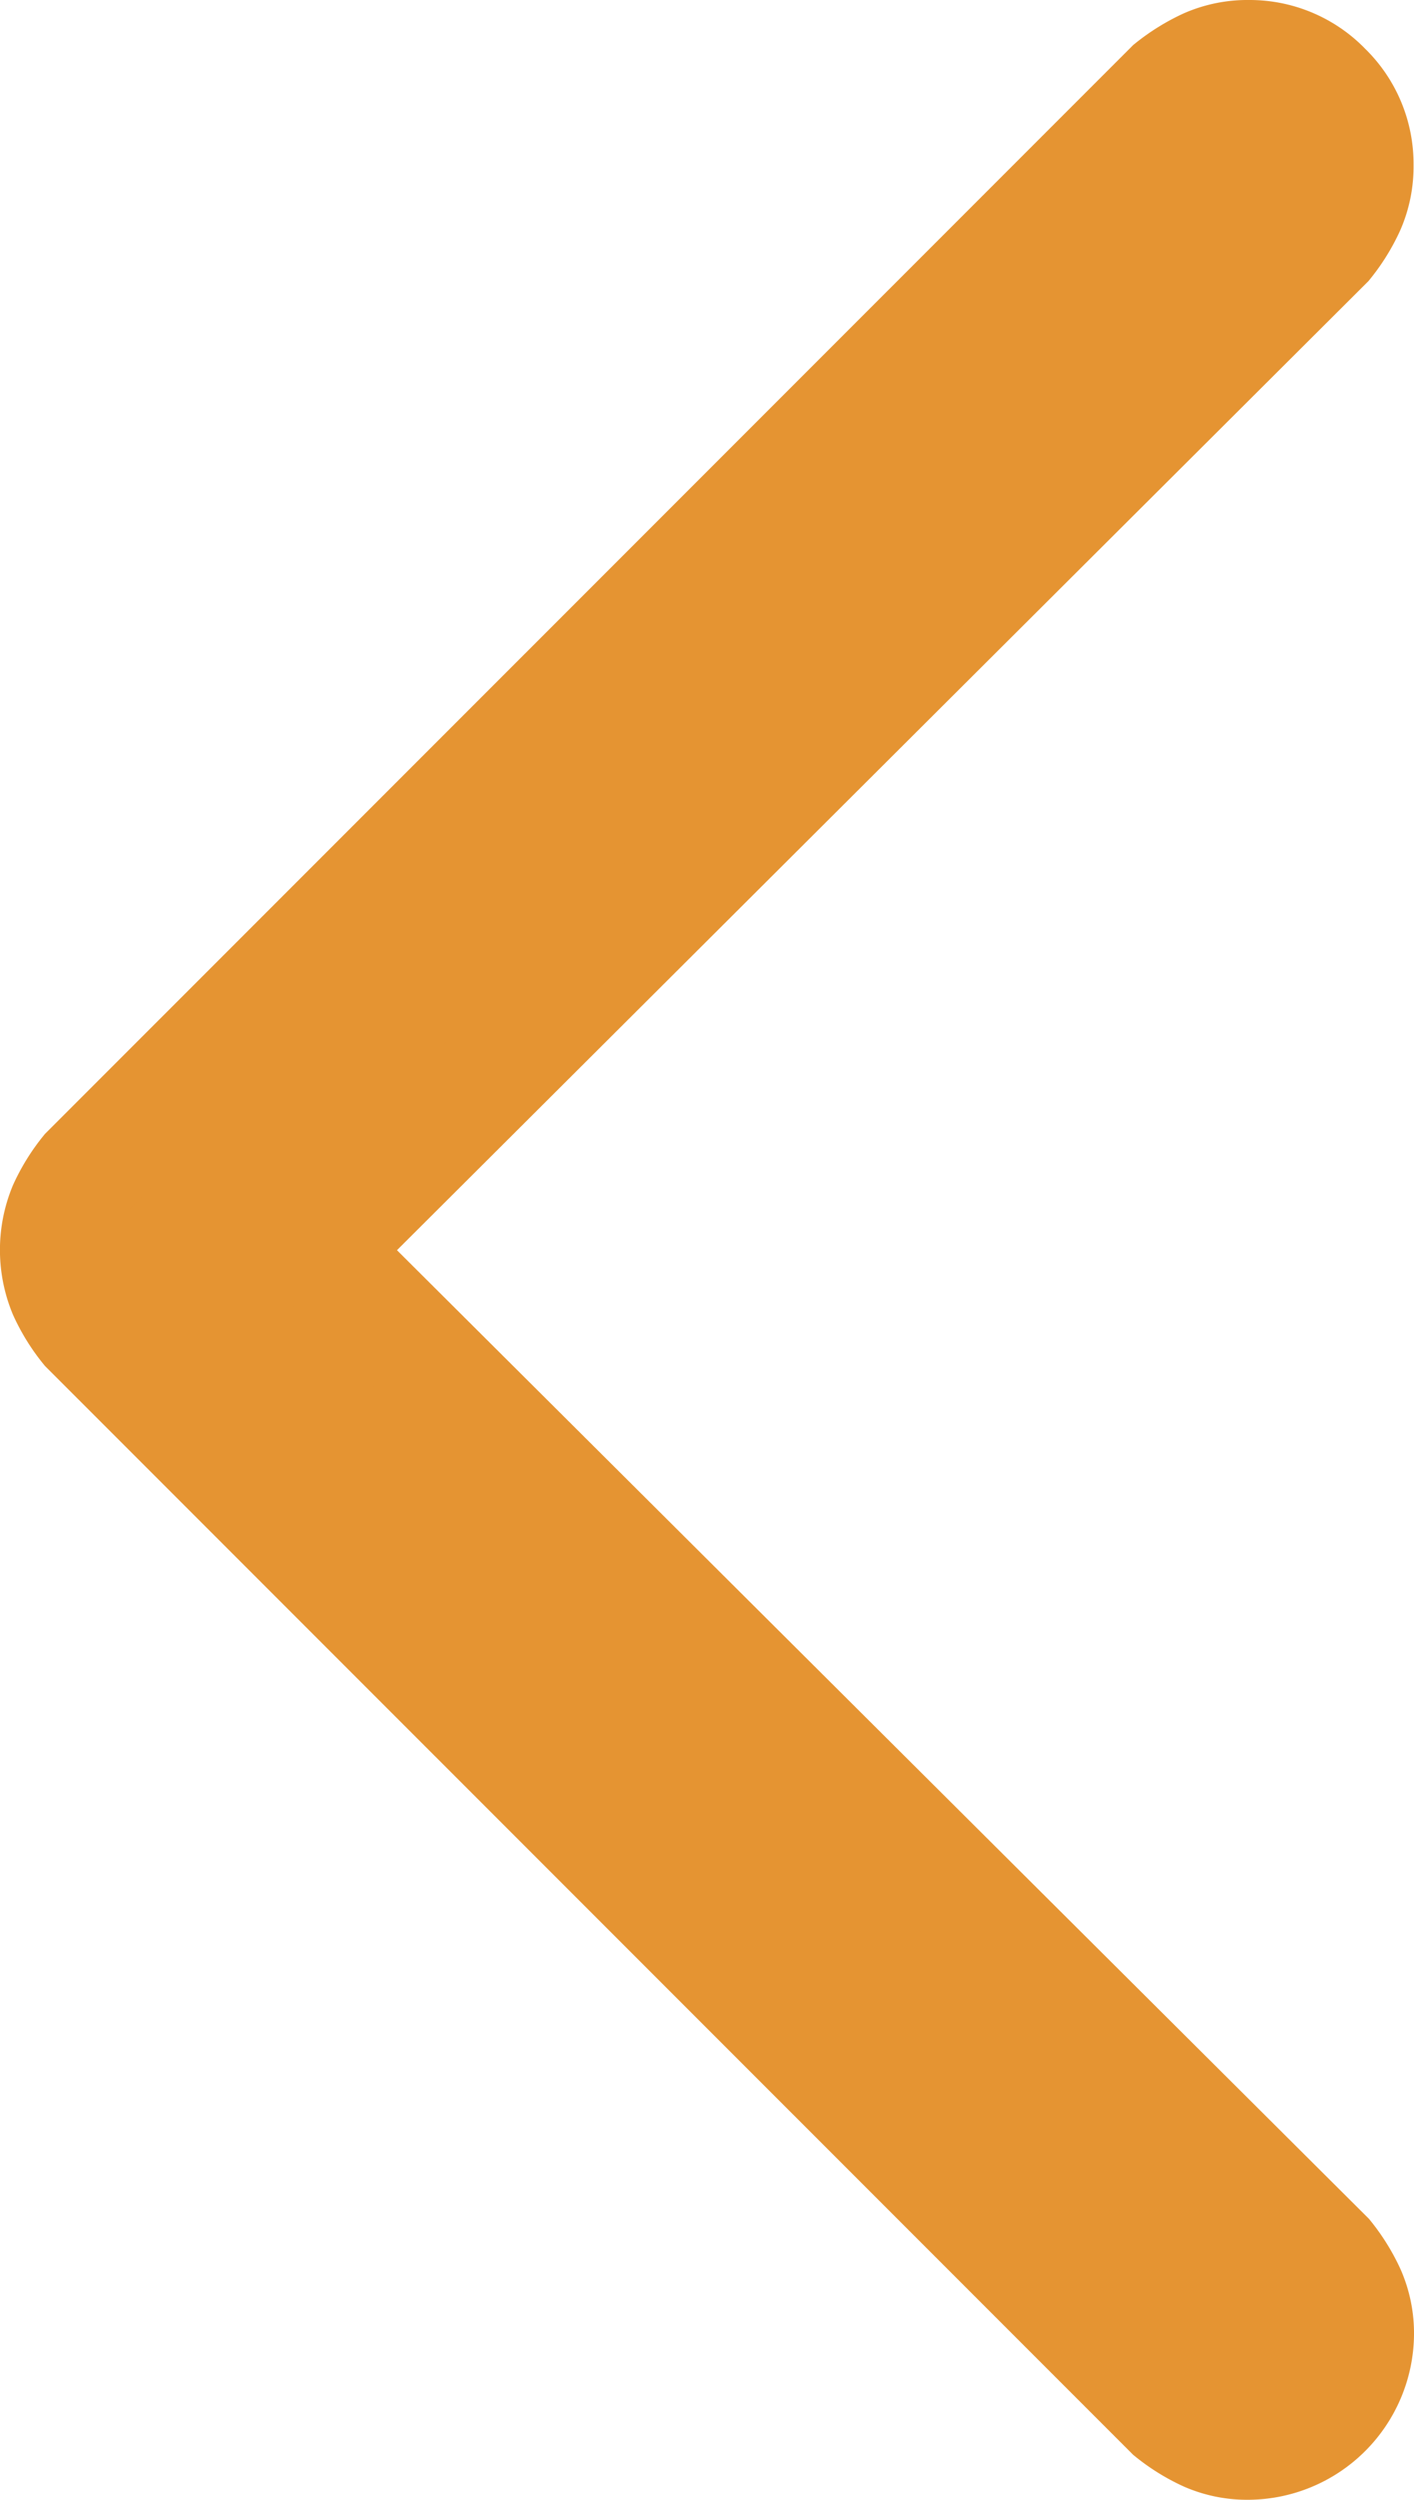 <svg xmlns="http://www.w3.org/2000/svg" width="12.504" height="22.091" viewBox="0 0 12.504 22.091">
  <g id="freccia_icon" transform="translate(0.5 0.5)" style="mix-blend-mode: normal;isolation: isolate">
    <path id="Tracciato_2869" data-name="Tracciato 2869" d="M11.234,19.443a1.518,1.518,0,0,1,.195.315.9.9,0,0,1,.075.374.972.972,0,0,1-.959.958.892.892,0,0,1-.374-.074,1.494,1.494,0,0,1-.315-.195L.269,11.235a1.48,1.48,0,0,1-.195-.315.979.979,0,0,1,0-.749,1.494,1.494,0,0,1,.195-.315L9.856.27a1.542,1.542,0,0,1,.315-.195A.9.9,0,0,1,10.545,0a.926.926,0,0,1,.674.285A.923.923,0,0,1,11.5.959a.9.9,0,0,1-.075.374,1.5,1.5,0,0,1-.195.315l-8.928,8.9Z" fill="#e59432" stroke="#e59432" stroke-width="1"/>
  </g>
</svg>
